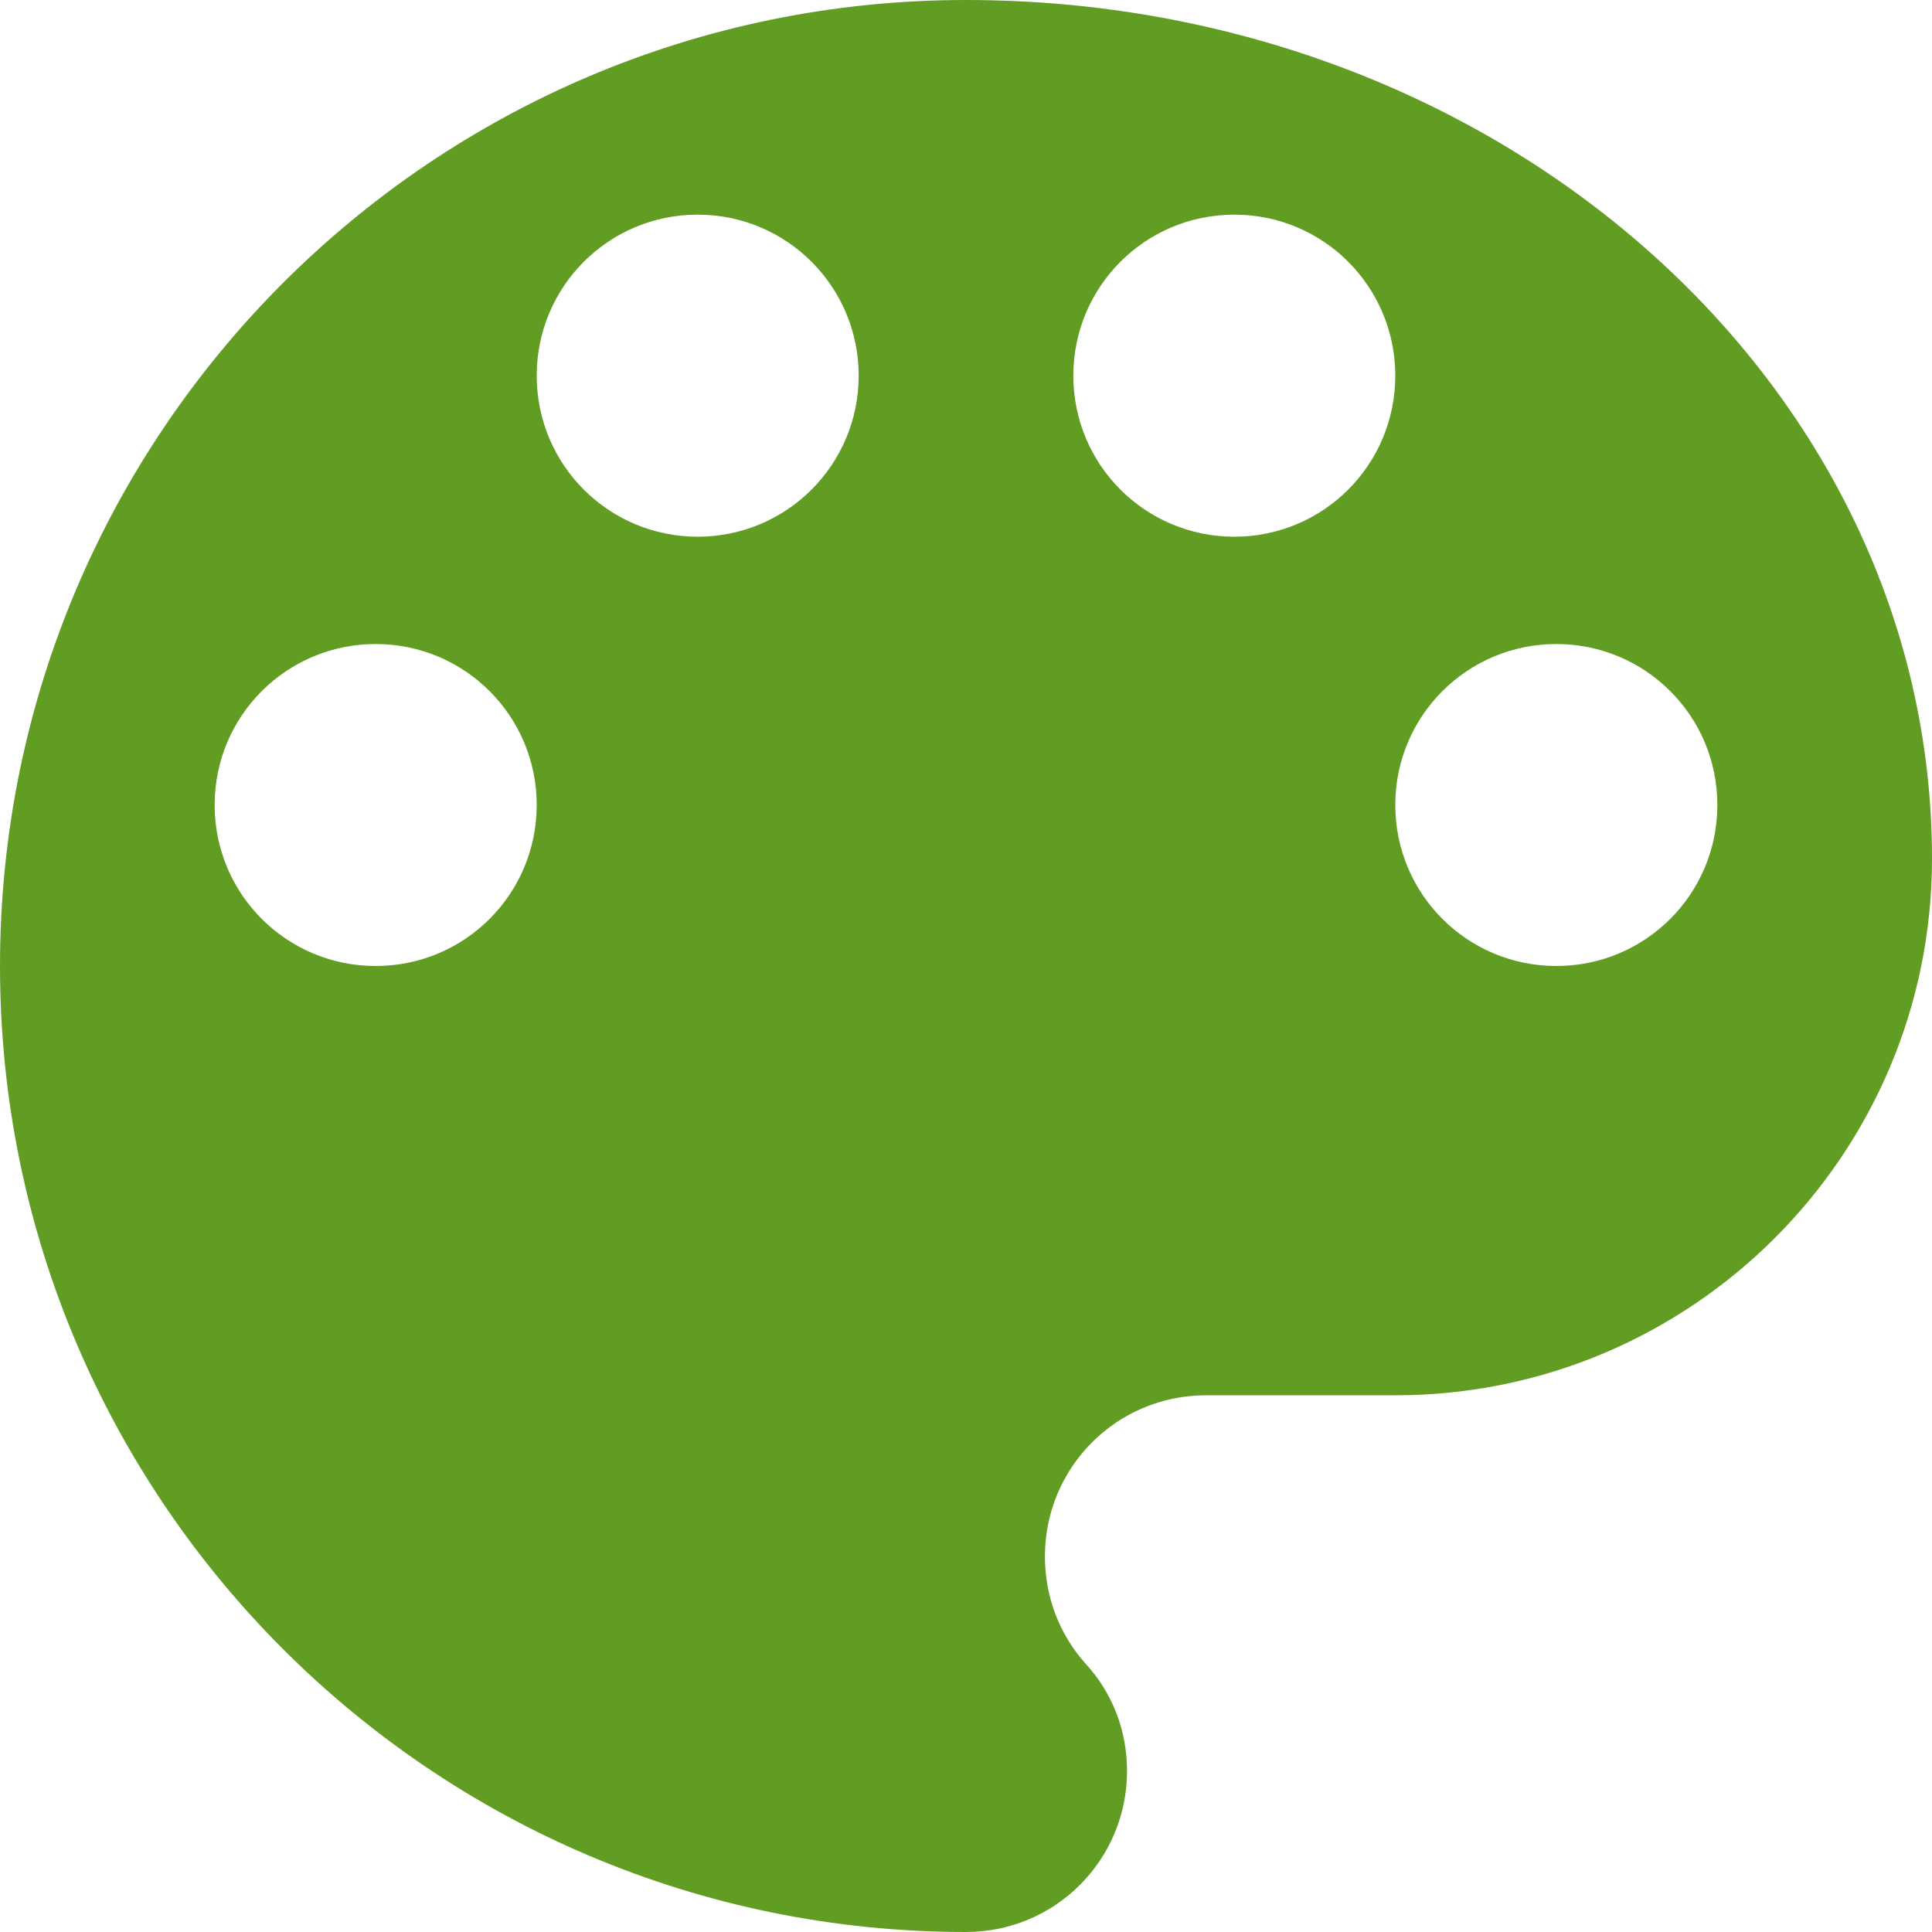 <svg width="20" height="20" viewBox="0 0 20 20" fill="none" xmlns="http://www.w3.org/2000/svg">
<path d="M10 0C4.478 0 0 4.478 0 10C0 15.522 4.478 20 10 20C10.922 20 11.667 19.256 11.667 18.333C11.667 17.9 11.506 17.511 11.233 17.217C10.972 16.922 10.817 16.539 10.817 16.111C10.817 15.189 11.561 14.444 12.483 14.444H14.444C17.511 14.444 20 11.956 20 8.889C20 3.978 15.522 0 10 0ZM3.889 10C2.967 10 2.222 9.256 2.222 8.333C2.222 7.411 2.967 6.667 3.889 6.667C4.811 6.667 5.556 7.411 5.556 8.333C5.556 9.256 4.811 10 3.889 10ZM7.222 5.556C6.3 5.556 5.556 4.811 5.556 3.889C5.556 2.967 6.3 2.222 7.222 2.222C8.144 2.222 8.889 2.967 8.889 3.889C8.889 4.811 8.144 5.556 7.222 5.556ZM12.778 5.556C11.855 5.556 11.111 4.811 11.111 3.889C11.111 2.967 11.855 2.222 12.778 2.222C13.7 2.222 14.444 2.967 14.444 3.889C14.444 4.811 13.7 5.556 12.778 5.556ZM16.111 10C15.189 10 14.444 9.256 14.444 8.333C14.444 7.411 15.189 6.667 16.111 6.667C17.033 6.667 17.778 7.411 17.778 8.333C17.778 9.256 17.033 10 16.111 10Z" fill="#629D23"/>
</svg>
